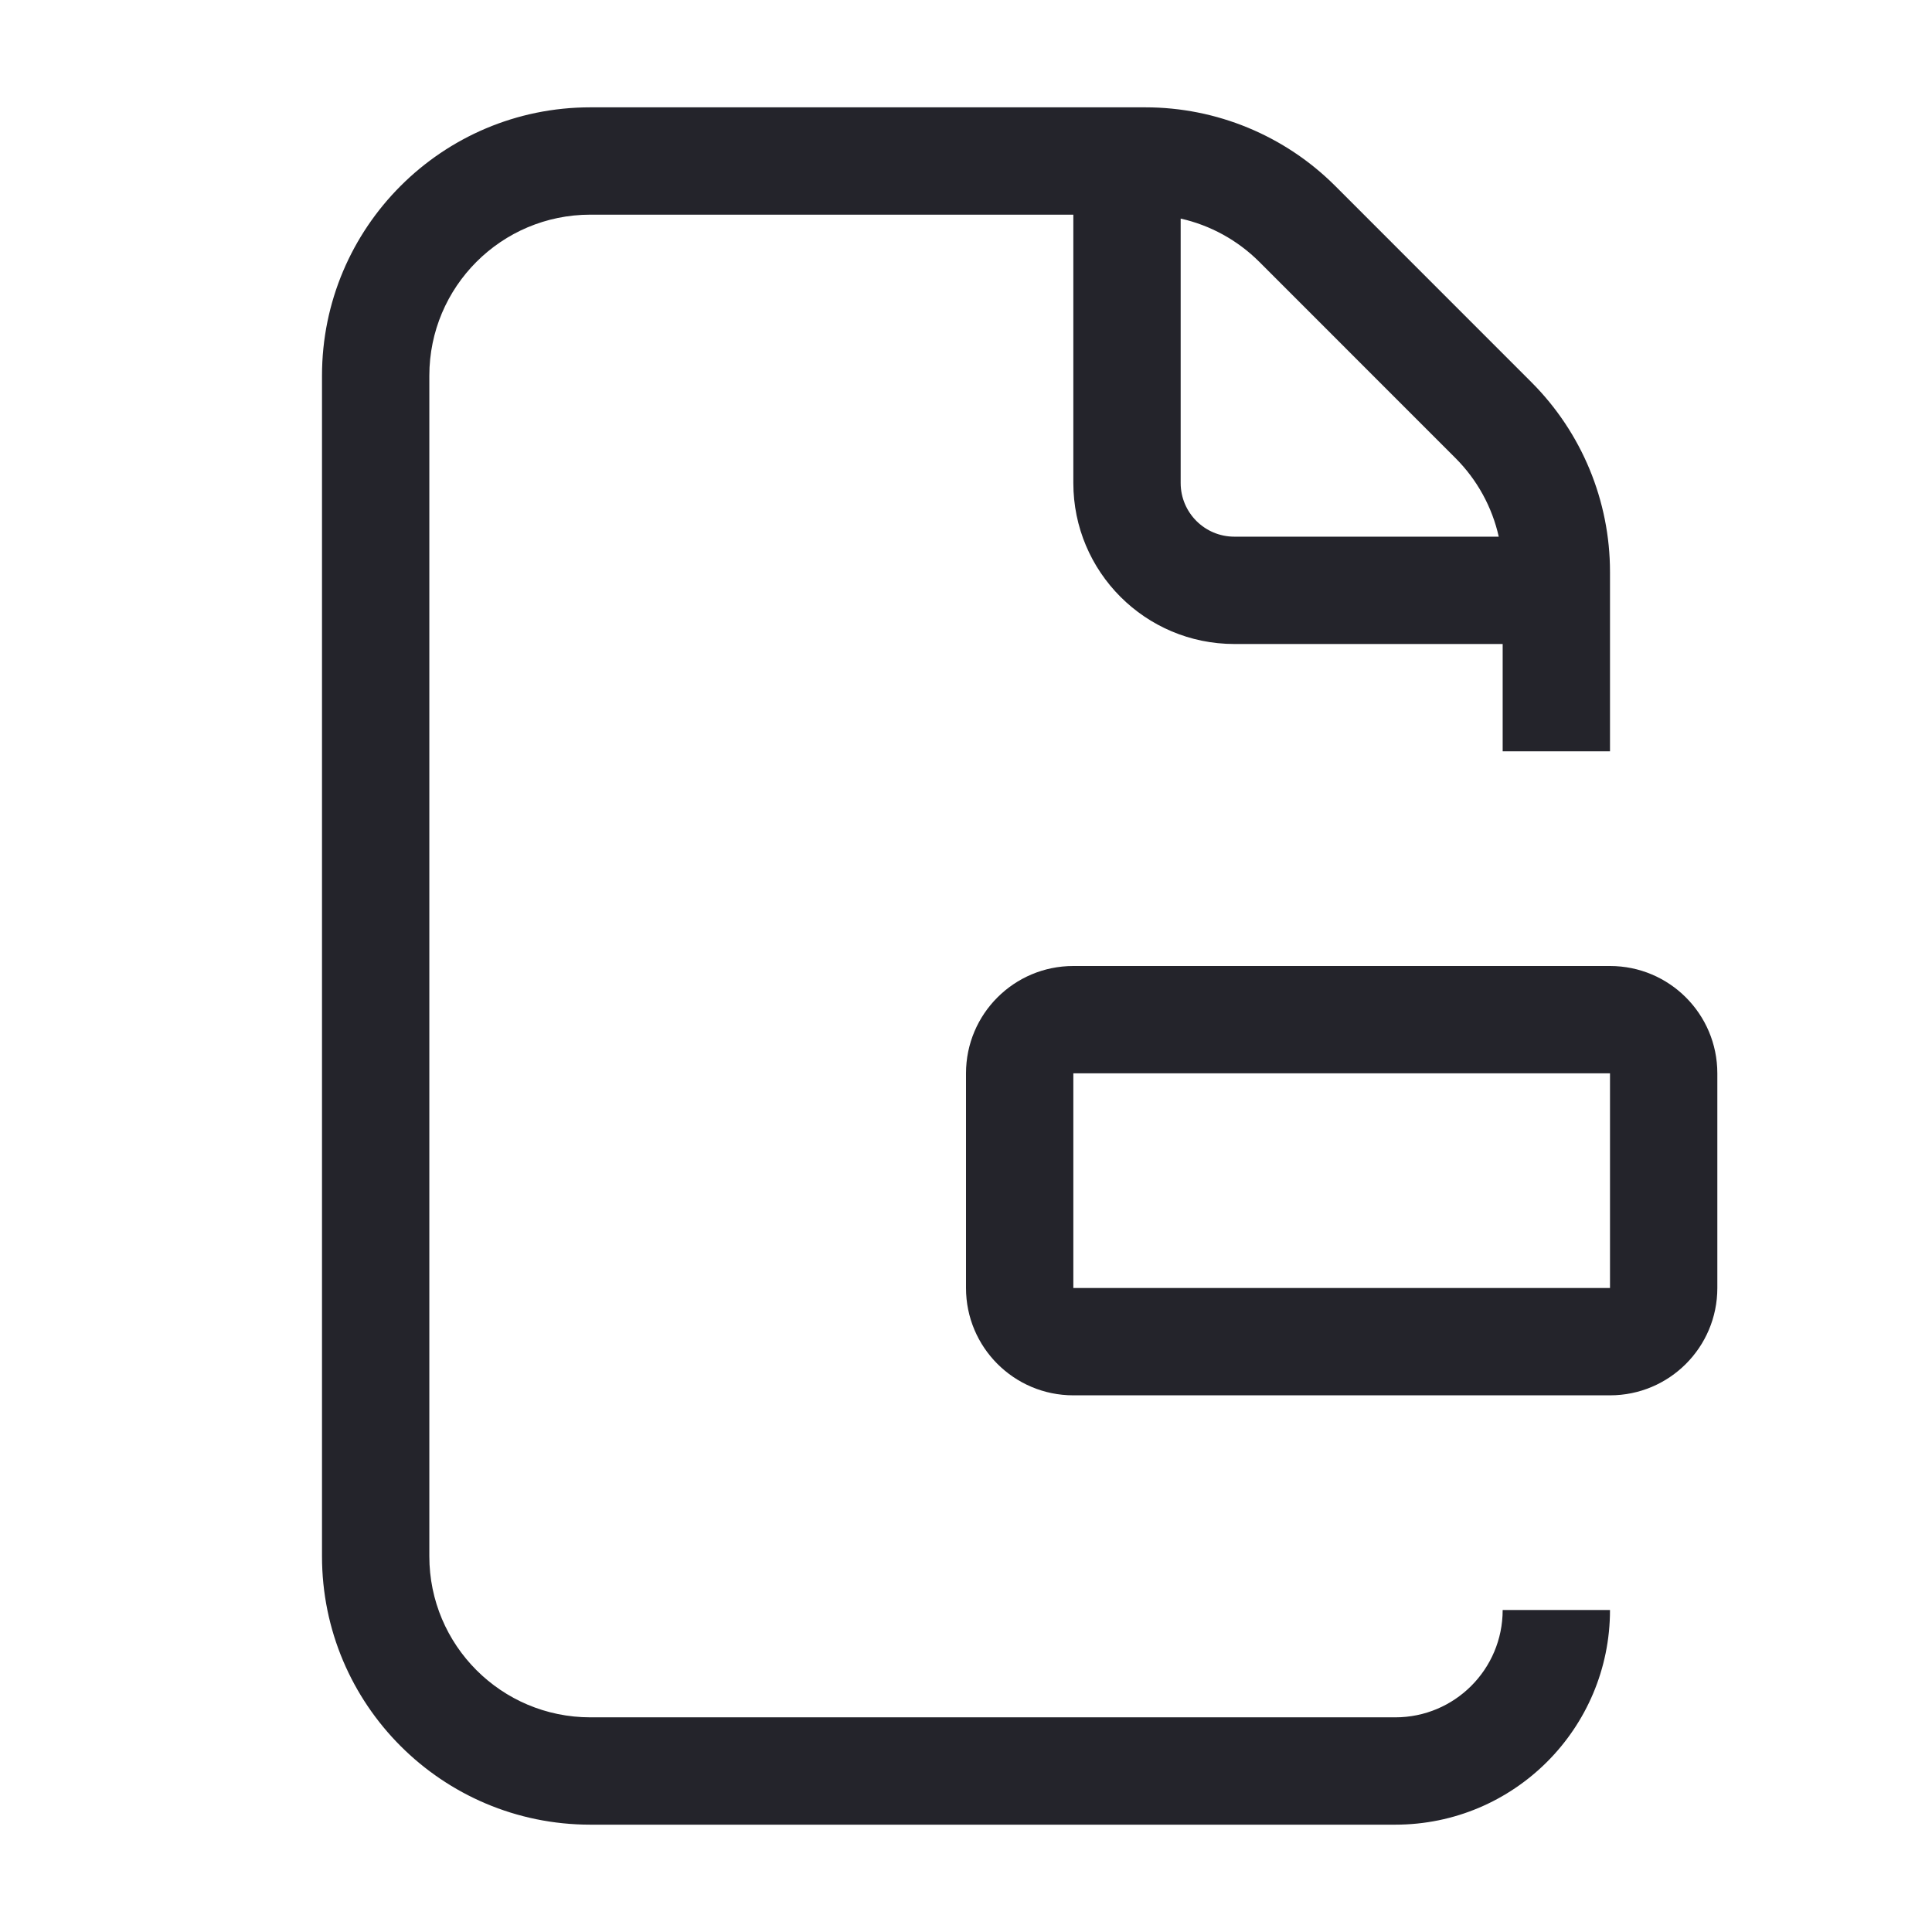 <svg width="36" height="36" viewBox="0 0 36 36" fill="none" xmlns="http://www.w3.org/2000/svg">
<path fill-rule="evenodd" clip-rule="evenodd" d="M6 7C6 4.239 8.239 2 11 2H21.343C22.669 2 23.941 2.527 24.879 3.464L28.535 7.121C29.473 8.059 30 9.331 30 10.657V14H28V12H23C21.343 12 20 10.657 20 9V4H11C9.343 4 8 5.343 8 7V29C8 30.657 9.343 32 11 32H26C27.105 32 28 31.105 28 30H30C30 32.209 28.209 34 26 34H11C8.239 34 6 31.761 6 29V7ZM22 4.073V9C22 9.552 22.448 10 23 10H27.927C27.804 9.45 27.526 8.941 27.121 8.536L23.465 4.879C23.059 4.474 22.55 4.196 22 4.073ZM18 20C18 18.895 18.895 18 20 18H30C31.105 18 32 18.895 32 20V24C32 25.105 31.105 26 30 26H20C18.895 26 18 25.105 18 24V20ZM30 20H20V24H30V20Z" fill="#24242B"/>
</svg>
